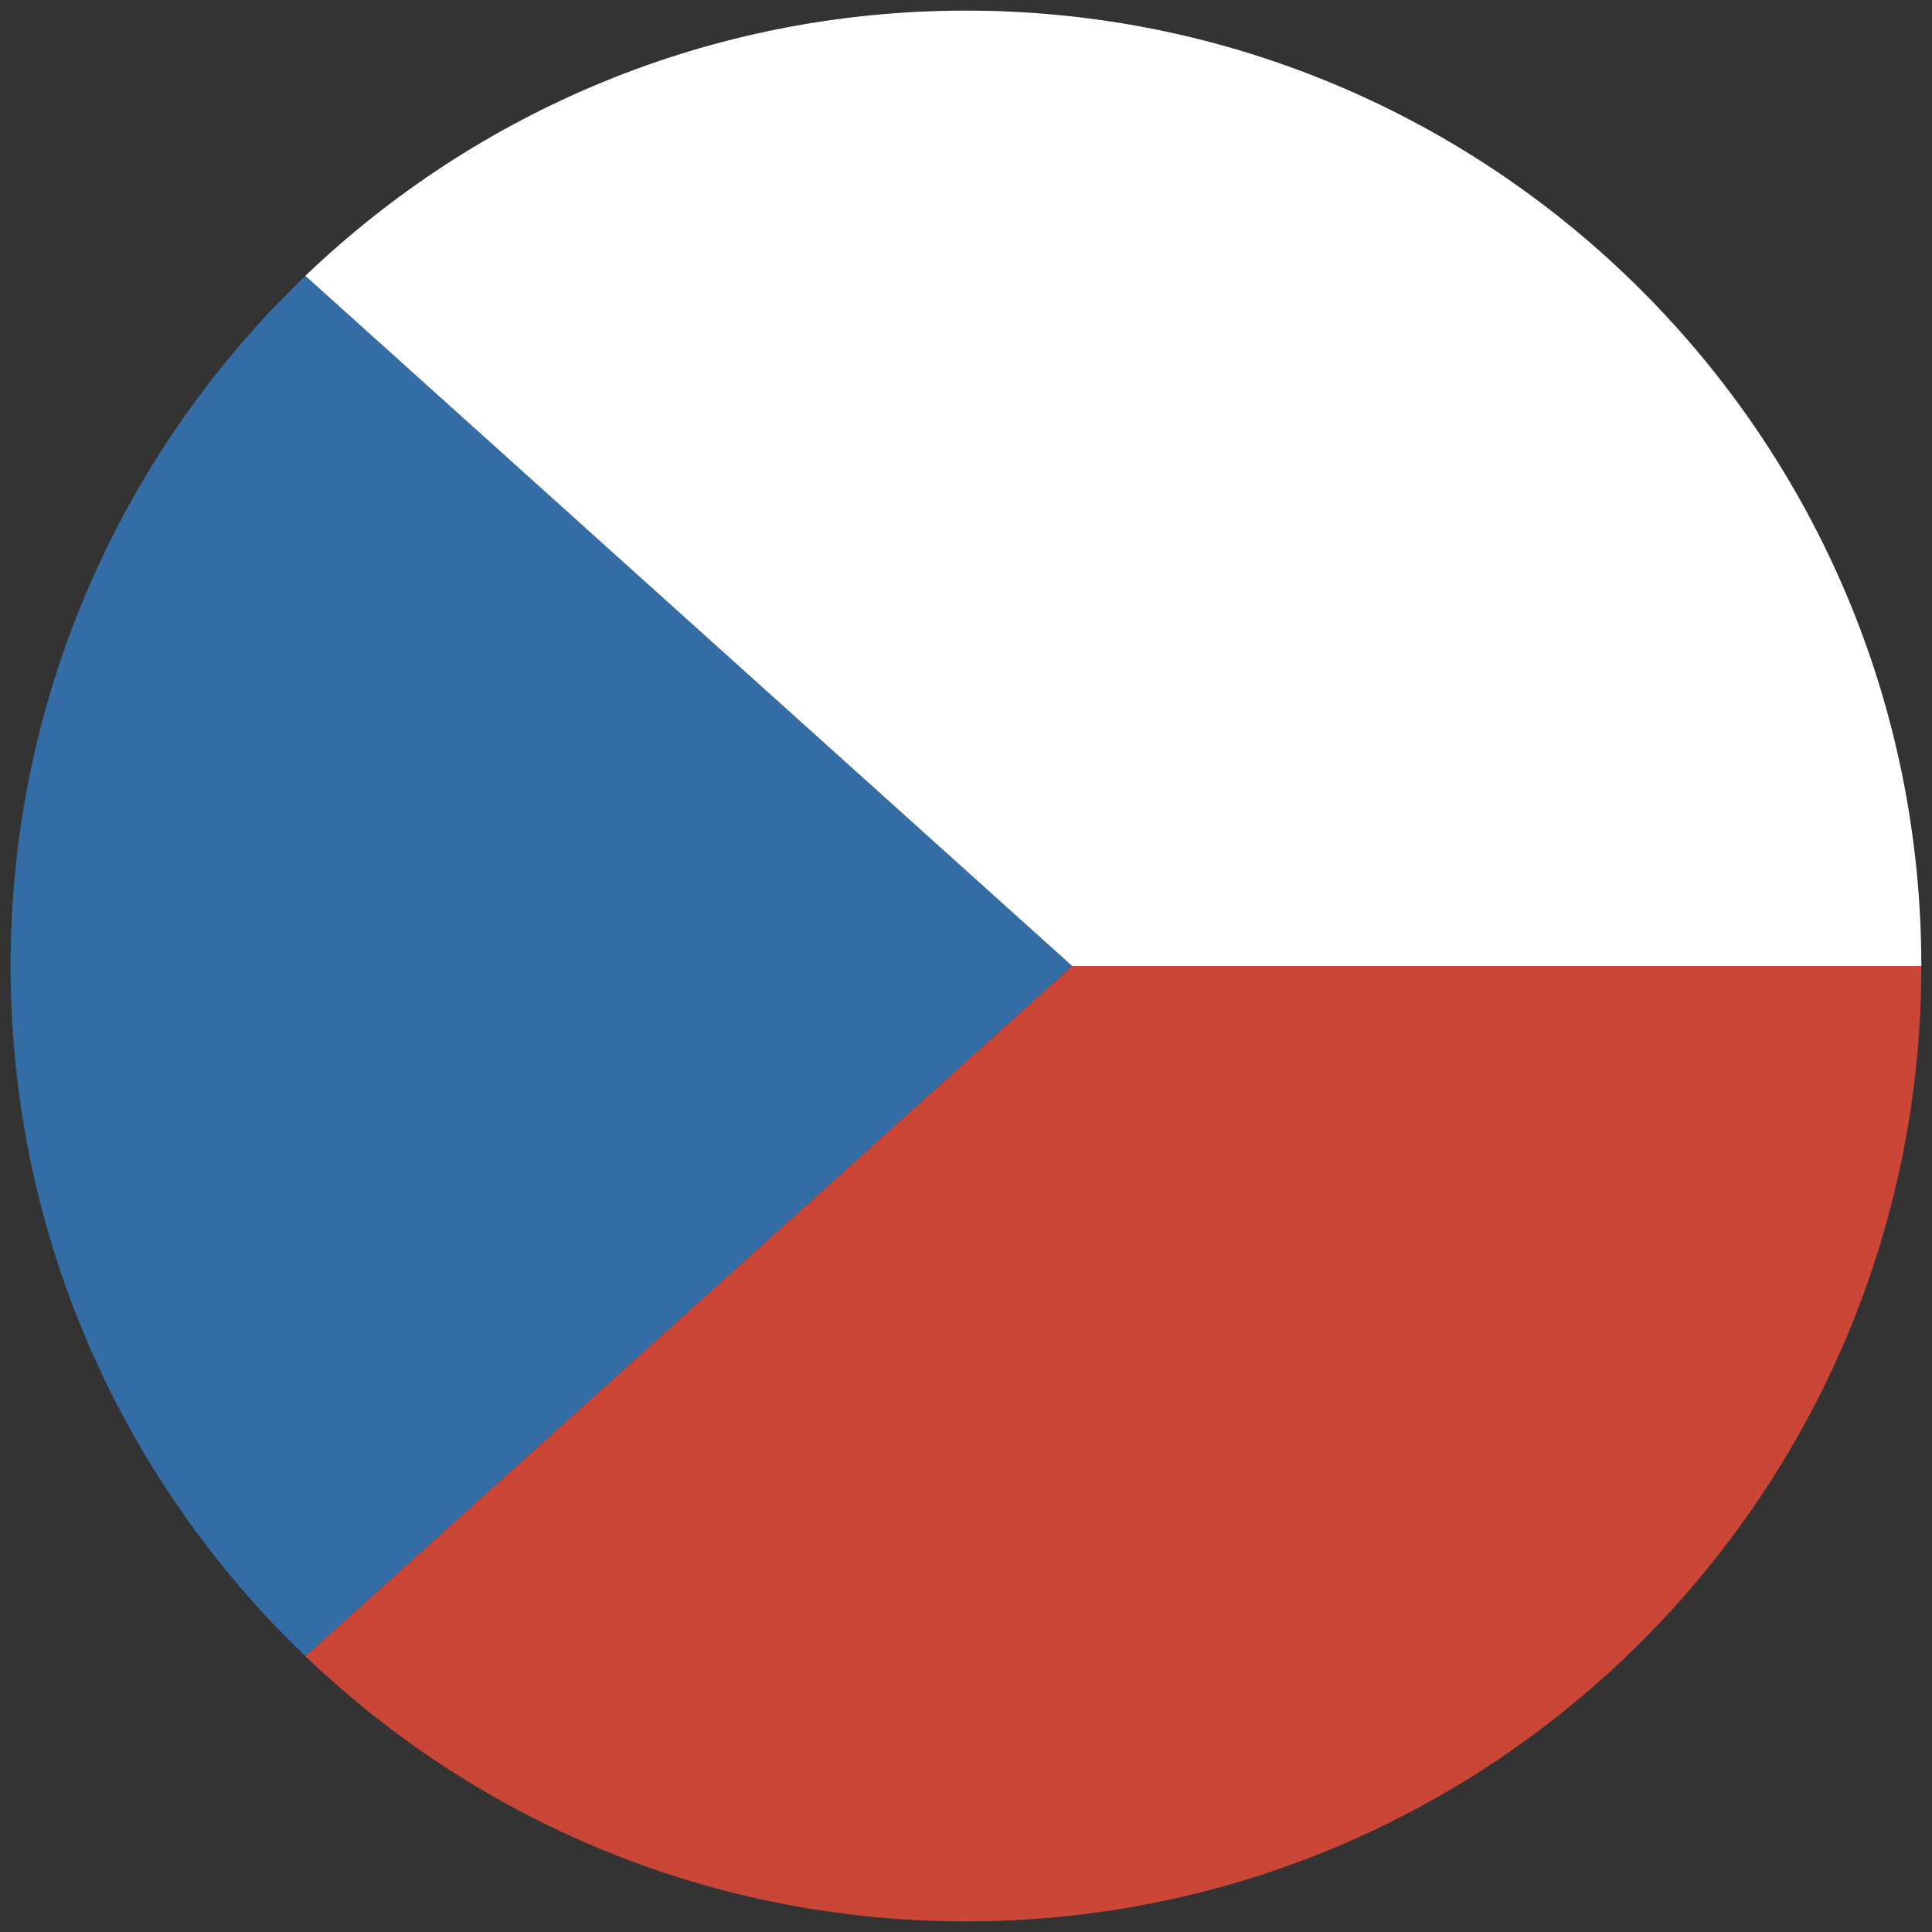<svg height="182" width="182" xmlns="http://www.w3.org/2000/svg"><rect width="100%" height="100%" fill="#333333" stroke="none"/><g fill="none" fill-rule="evenodd"><path d="M28.764 25.987C11.654 42.371 1 65.441 1 91c0 25.559 10.654 48.63 27.764 65.013L101 91 28.764 25.987zm0 0" fill="#346DA6"/><path d="M180.995 91c0 49.706-40.294 90-89.998 90-24.144 0-46.068-9.508-62.231-24.985L101.003 91h79.992zM1 91c0 .337.002.674.006 1.01V91H1zm0 0" fill="#CA4738"/><path d="M180.994 91c0-49.706-40.293-90-89.997-90-24.144 0-46.068 9.508-62.232 24.985L101.002 91h79.992zM1 91c0-.337.002-.674.006-1.01V91H1zm0 0" fill="#FFF"/></g></svg>